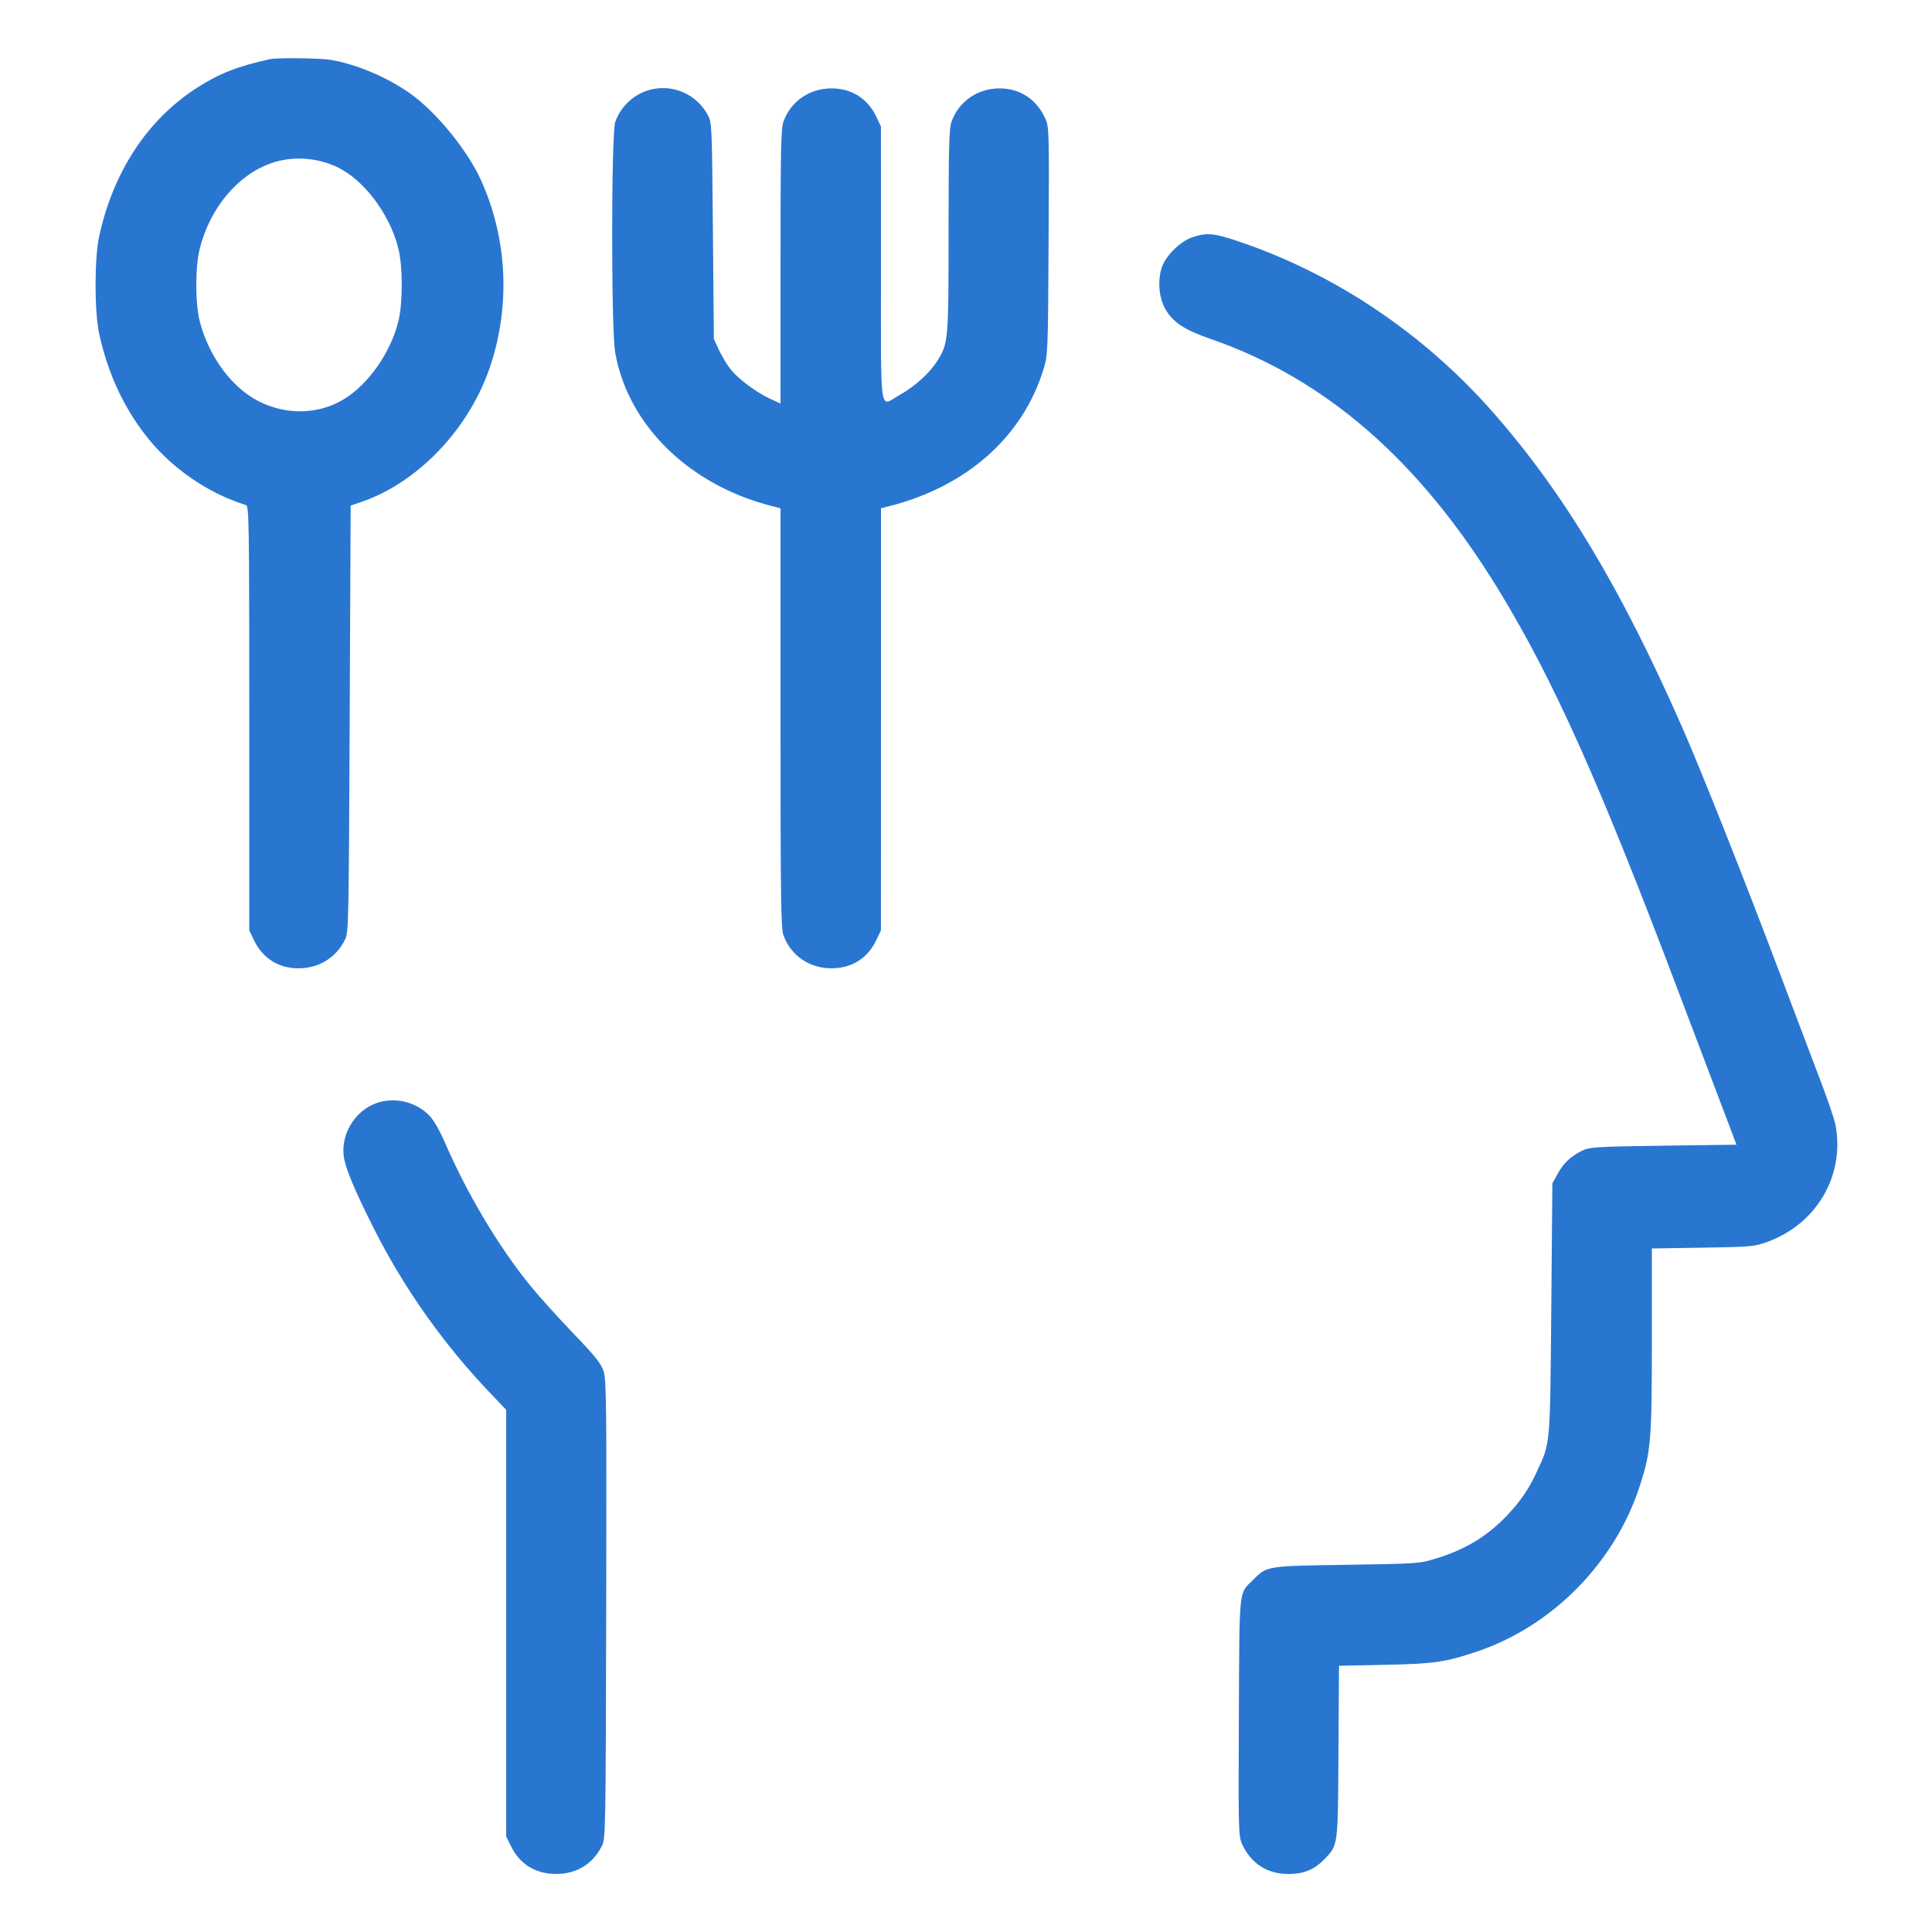 <svg width="48" height="48" viewBox="0 0 48 48" fill="none" xmlns="http://www.w3.org/2000/svg">
<path fill-rule="evenodd" clip-rule="evenodd" d="M6.696 1.472C5.891 1.651 5.438 1.83 4.882 2.189C3.659 2.979 2.813 4.266 2.464 5.871C2.344 6.421 2.344 7.739 2.464 8.289C2.668 9.228 3.033 10.04 3.574 10.758C4.197 11.586 5.129 12.244 6.108 12.547C6.187 12.572 6.192 12.866 6.193 17.843L6.193 23.112L6.306 23.352C6.52 23.803 6.911 24.054 7.407 24.057C7.917 24.06 8.348 23.797 8.571 23.347C8.661 23.166 8.665 22.98 8.688 17.86L8.712 12.561L8.966 12.475C10.394 11.989 11.674 10.638 12.189 9.072C12.685 7.561 12.6 5.91 11.95 4.476C11.614 3.734 10.843 2.788 10.2 2.33C9.639 1.929 8.879 1.604 8.235 1.49C7.96 1.442 6.891 1.429 6.696 1.472ZM16.231 2.212C15.797 2.296 15.434 2.61 15.286 3.029C15.185 3.316 15.183 8.189 15.284 8.76C15.604 10.568 17.126 12.056 19.188 12.576L19.392 12.628V17.828C19.392 22.308 19.402 23.056 19.463 23.23C19.643 23.74 20.109 24.06 20.666 24.057C21.169 24.054 21.559 23.806 21.774 23.352L21.887 23.112L21.888 17.87L21.888 12.628L22.092 12.576C24.019 12.089 25.416 10.847 25.927 9.168C26.035 8.814 26.037 8.764 26.052 5.988C26.068 3.302 26.064 3.158 25.977 2.961C25.761 2.472 25.349 2.196 24.836 2.196C24.286 2.196 23.818 2.521 23.64 3.026C23.58 3.195 23.568 3.639 23.567 5.73C23.567 8.479 23.562 8.537 23.279 8.978C23.084 9.282 22.724 9.605 22.345 9.817C21.838 10.101 21.888 10.458 21.888 6.564L21.887 3.144L21.774 2.904C21.559 2.45 21.16 2.196 20.663 2.196C20.11 2.196 19.642 2.519 19.463 3.026C19.403 3.197 19.392 3.741 19.392 6.628V10.027L19.14 9.911C18.8 9.755 18.359 9.428 18.163 9.189C18.075 9.081 17.943 8.865 17.869 8.709L17.736 8.424L17.712 5.736C17.689 3.097 17.686 3.044 17.584 2.856C17.32 2.366 16.776 2.107 16.231 2.212ZM6.757 4.048C5.915 4.335 5.228 5.149 4.965 6.168C4.847 6.628 4.847 7.533 4.965 7.992C5.149 8.702 5.575 9.369 6.098 9.762C6.822 10.306 7.791 10.37 8.537 9.922C9.162 9.548 9.735 8.717 9.908 7.934C10.006 7.488 10.006 6.672 9.908 6.225C9.735 5.443 9.161 4.611 8.537 4.238C8.013 3.924 7.333 3.852 6.757 4.048ZM29.646 5.887C29.323 5.986 28.938 6.372 28.852 6.683C28.755 7.03 28.802 7.436 28.972 7.712C29.161 8.019 29.446 8.202 30.067 8.417C32.943 9.41 35.285 11.455 37.251 14.687C38.613 16.926 39.744 19.456 41.714 24.672C42.038 25.53 42.493 26.729 42.724 27.336L43.143 28.44L41.336 28.464C39.772 28.485 39.504 28.499 39.348 28.57C39.052 28.704 38.856 28.881 38.708 29.148L38.568 29.4L38.541 32.52C38.51 35.969 38.523 35.826 38.184 36.56C37.985 36.993 37.782 37.291 37.443 37.65C36.955 38.165 36.407 38.497 35.679 38.72C35.261 38.848 35.236 38.849 33.456 38.877C31.45 38.907 31.483 38.902 31.128 39.255C30.771 39.611 30.794 39.391 30.779 42.662C30.766 45.449 30.77 45.614 30.855 45.806C31.072 46.293 31.483 46.561 32.014 46.559C32.391 46.558 32.649 46.453 32.892 46.203C33.25 45.834 33.239 45.919 33.254 43.529L33.267 41.386L34.406 41.362C35.633 41.337 35.905 41.298 36.696 41.032C38.575 40.401 40.136 38.809 40.746 36.9C41.018 36.051 41.04 35.779 41.04 33.281L41.04 31.018L42.3 30.998C43.502 30.979 43.576 30.973 43.901 30.857C45.132 30.416 45.841 29.204 45.602 27.948C45.577 27.815 45.417 27.342 45.247 26.897C45.077 26.452 44.62 25.245 44.232 24.216C43.337 21.84 42.261 19.131 41.784 18.048C40.263 14.594 38.854 12.25 37.099 10.25C35.377 8.289 33.17 6.806 30.768 5.996C30.168 5.793 30.002 5.777 29.646 5.887ZM9.51 27.363C8.878 27.49 8.433 28.15 8.55 28.787C8.604 29.078 8.845 29.645 9.293 30.531C10.043 32.019 11.032 33.413 12.204 34.637L12.576 35.026V40.328V45.629L12.7 45.877C12.922 46.323 13.31 46.558 13.824 46.558C14.326 46.558 14.733 46.307 14.955 45.859C15.045 45.678 15.049 45.5 15.061 39.986C15.072 34.833 15.066 34.278 14.995 34.064C14.931 33.872 14.789 33.695 14.222 33.105C13.84 32.706 13.357 32.169 13.149 31.91C12.361 30.931 11.605 29.656 11.042 28.36C10.921 28.08 10.772 27.824 10.668 27.717C10.374 27.414 9.93 27.278 9.51 27.363Z" fill="#2976D1"/>
</svg>
